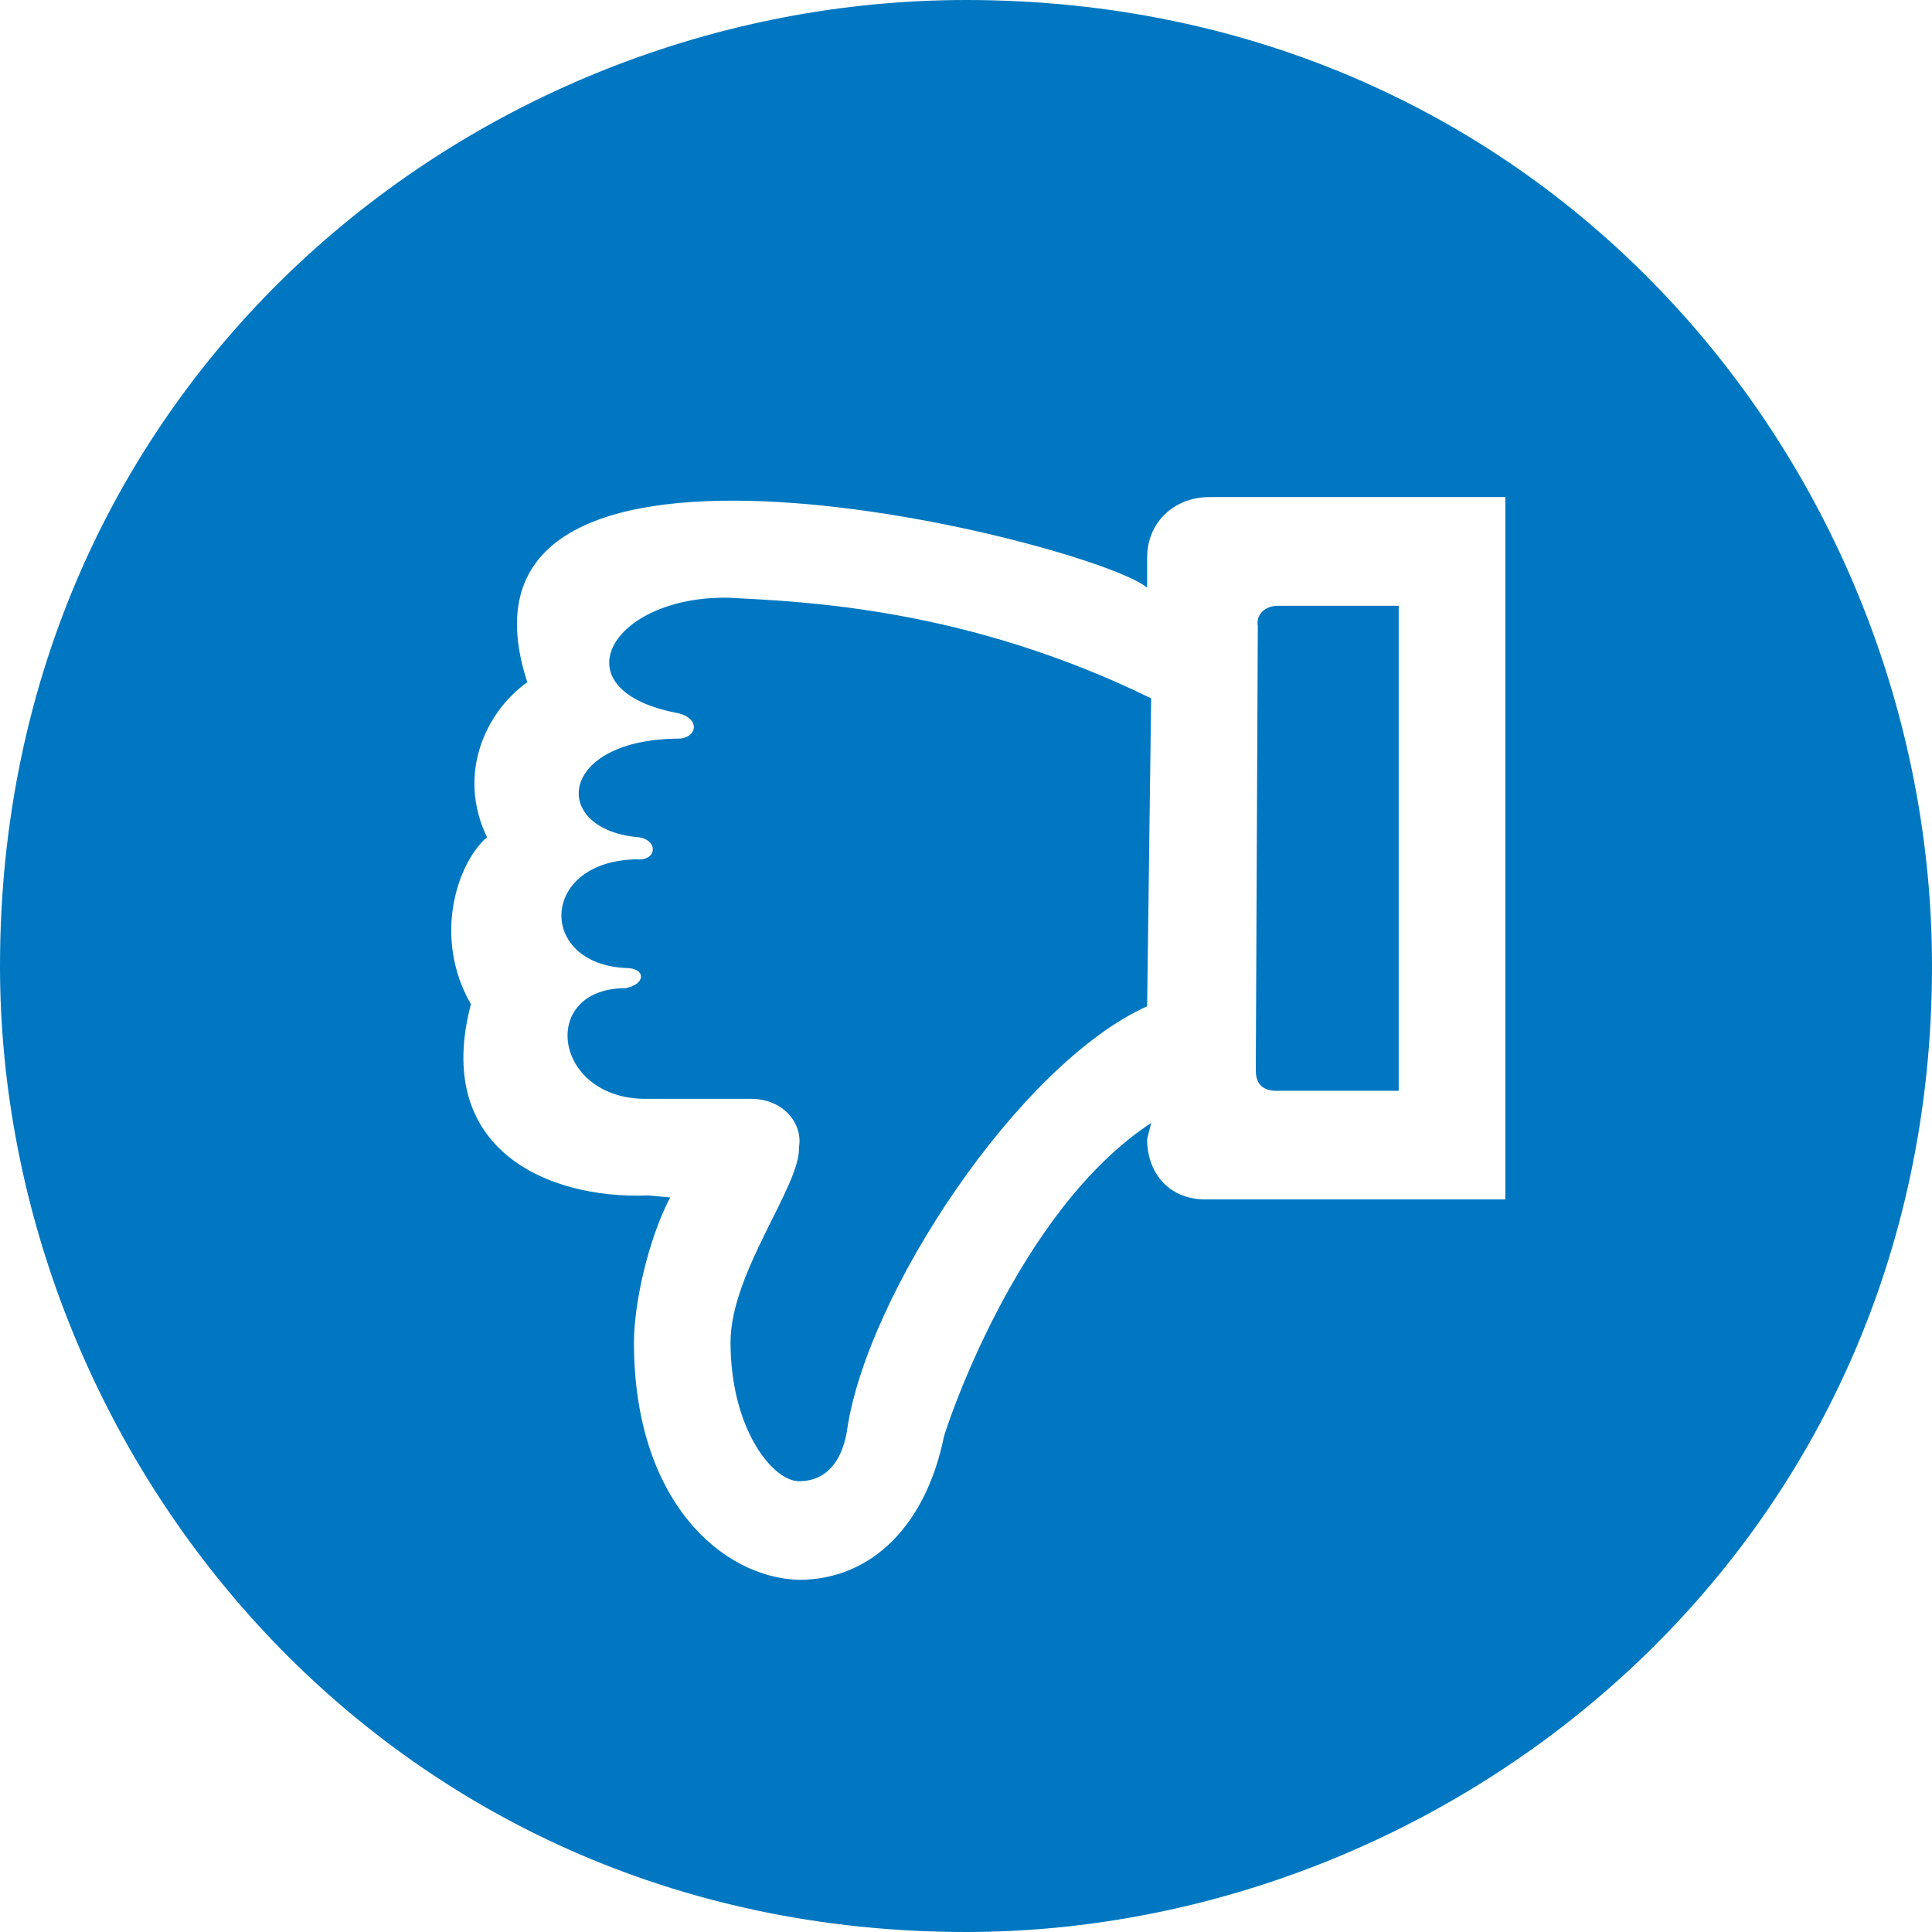 <?xml version="1.0" encoding="utf-8"?>
<!DOCTYPE svg PUBLIC "-//W3C//DTD SVG 1.1//EN" "http://www.w3.org/Graphics/SVG/1.1/DTD/svg11.dtd">
<svg version="1.1" xmlns="http://www.w3.org/2000/svg" xmlns:xlink="http://www.w3.org/1999/xlink" x="0px" y="0px" width="960px"
   height="960px" viewBox="0 0 960 960" enable-background="new 0 0 1920 1080" xml:space="preserve">

<g id="168">
   <path id="1" style="fill:#0077c0" d="M480 0c242 0 480 190 480 480c0 246 -191 480 -480 480c-246 0 -480 -191 -480 -480c0 -242 190 -480 480 -480zM242 544c-15 31 -1 62 20 77c-50 154 282 69 308 47v15c0 17 13 30 31 30h147v-349h-149c-18 0 -29 13 -29 30l2 8c-67 -44 -102 -152 -103 -156 c-9 -44 -36 -71 -72 -71c-38 1 -82 39 -82 118c0 19 7 51 18 72l-11 1c-50 -2 -107 23 -88 95c-19 33 -7 70 8 83zM317 544c10 -1 10 -12 -1 -11c-48 -1 -49 -52 -5 -54c10 0 10 -8 0 -10c-44 0 -36 -56 11 -55h51c17 0 26 -13 24 -24c1 -19 -34 -62 -34 -97 c0 -43 21 -69 34 -69c15 0 22 12 24 26c10 67 85 181 149 210l2 153c-92 45 -172 48 -210 50c-58 1 -85 -45 -27 -57c13 -2 12 -12 3 -13c-61 0 -65 -45 -21 -49zM695 659h-60c-6 0 -11 -4 -10 -10l-1 -221c0 -7 4 -10 10 -10h61v241z"
     transform="translate(0, 960) scale(1, -1)" />
</g>

</svg>
